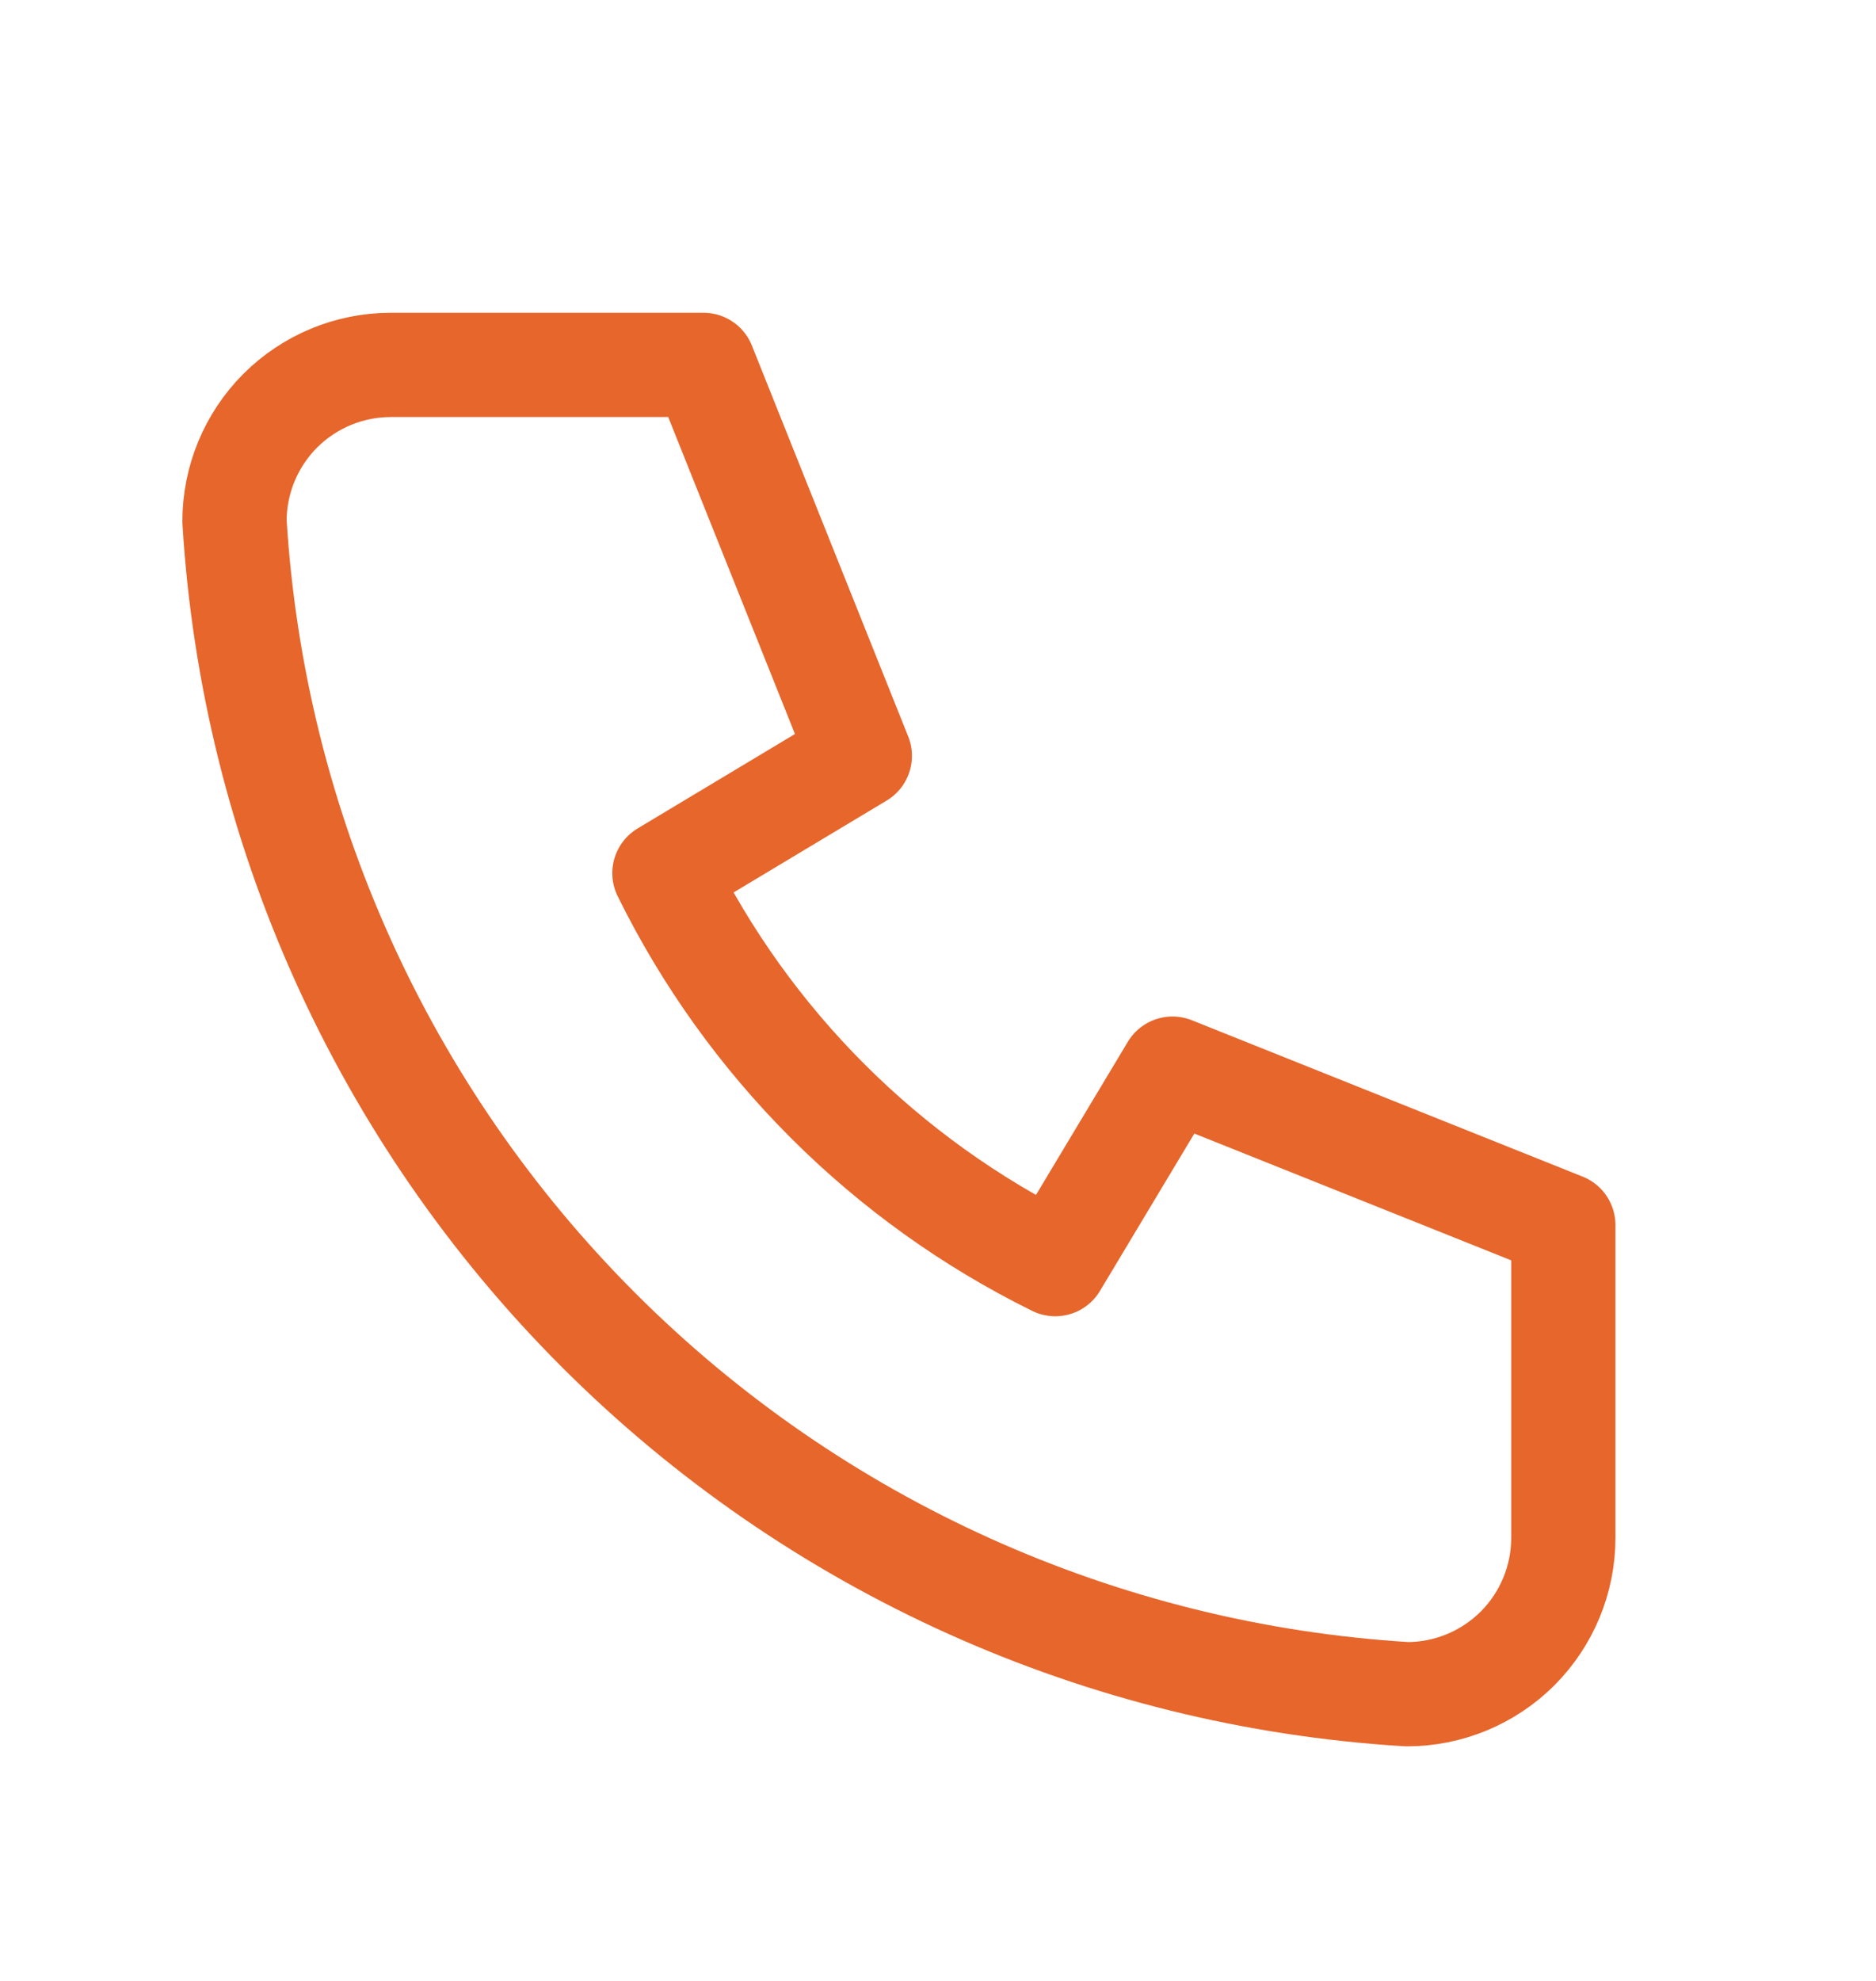<svg width="18" height="19" viewBox="0 0 18 19" fill="none" xmlns="http://www.w3.org/2000/svg">
<g clip-path="url(#clip0_509_7575)">
<path d="M3.75 3.5H6.75L8.25 7.25L6.375 8.375C7.178 10.004 8.496 11.322 10.125 12.125L11.25 10.25L15 11.75V14.75C15 15.148 14.842 15.529 14.561 15.811C14.279 16.092 13.898 16.25 13.5 16.25C10.574 16.072 7.815 14.83 5.743 12.757C3.67 10.685 2.428 7.926 2.25 5C2.25 4.602 2.408 4.221 2.689 3.939C2.971 3.658 3.352 3.5 3.75 3.5Z" stroke="#E6662B" stroke-linecap="round" stroke-linejoin="round"/>
</g>
<defs>
<clipPath id="clip0_509_7575">
<rect width="18" height="18" fill="white" transform="translate(0 0.5)"/>
</clipPath>
</defs>
</svg>
